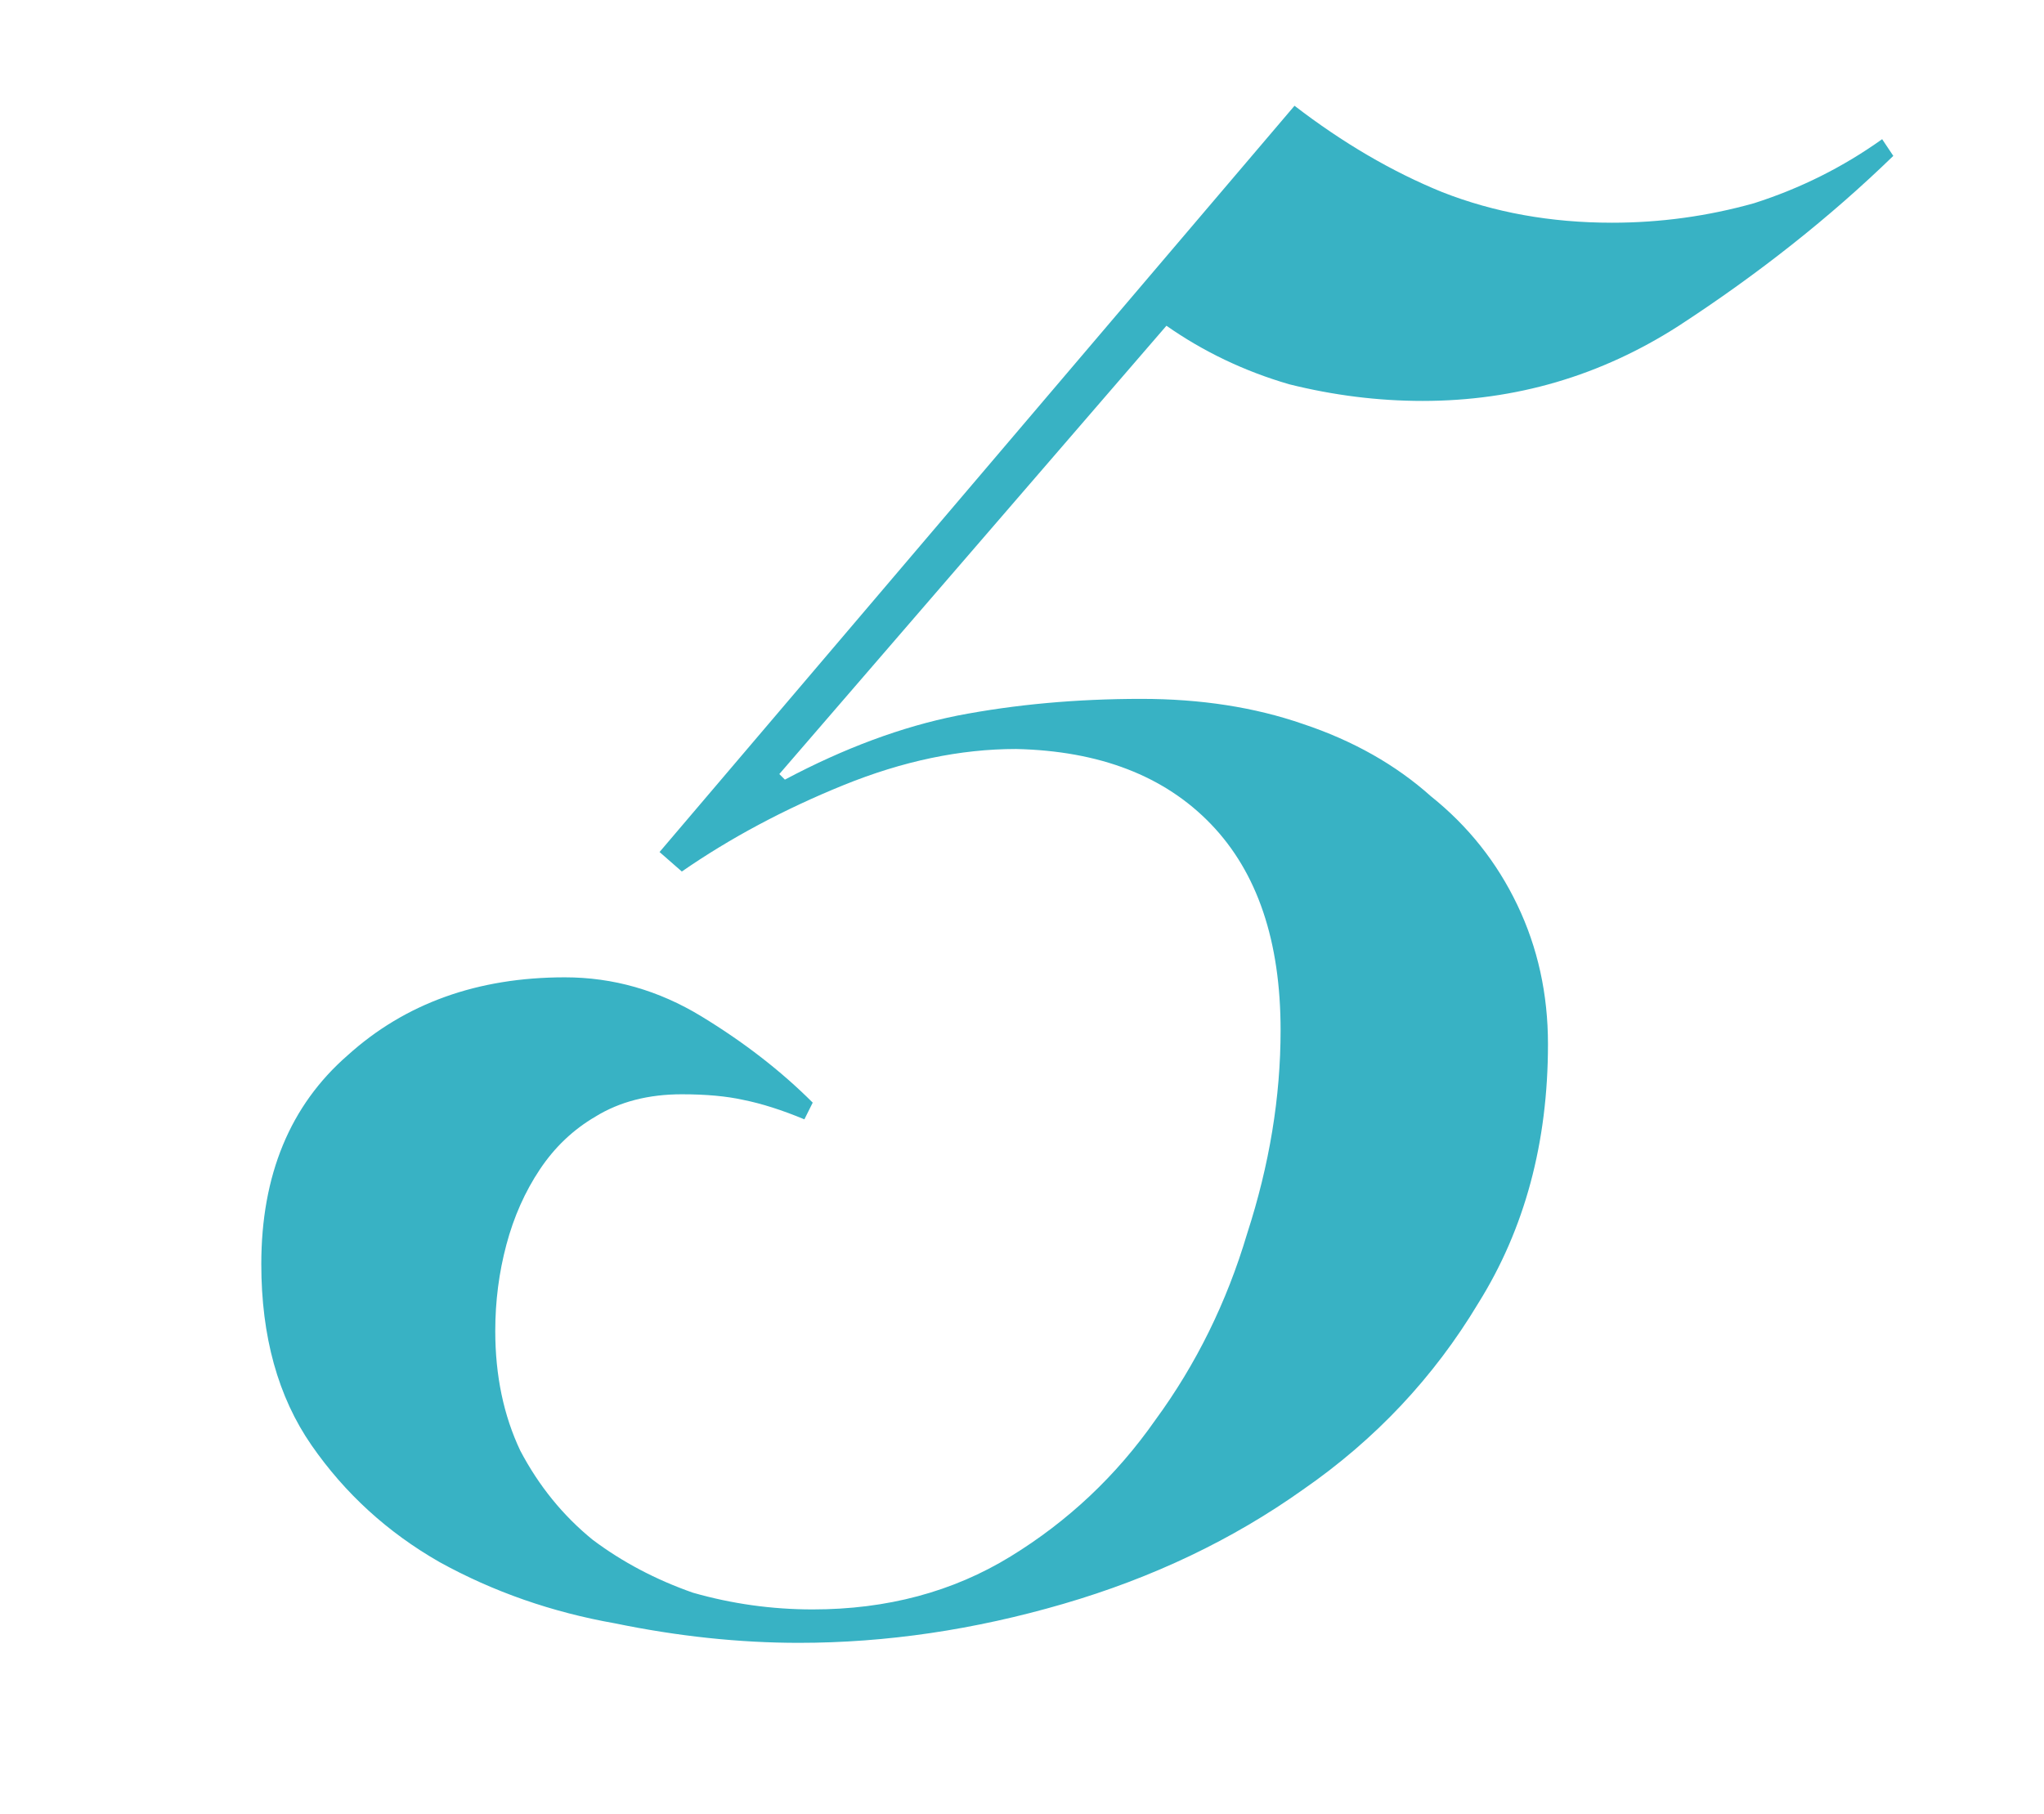 <?xml version="1.0" encoding="UTF-8"?> <svg xmlns="http://www.w3.org/2000/svg" width="80" height="71" viewBox="0 0 80 71" fill="none"> <g clip-path="url(#clip0_1_425)"> <g filter="url(#filter0_i_1_425)"> <path d="M31.483 41.816C30.61 41.453 29.811 41.198 29.084 41.053C28.43 40.908 27.631 40.835 26.686 40.835C25.378 40.835 24.252 41.126 23.308 41.707C22.436 42.216 21.709 42.906 21.128 43.778C20.546 44.65 20.11 45.631 19.82 46.721C19.529 47.811 19.384 48.937 19.384 50.1C19.384 51.844 19.71 53.406 20.364 54.787C21.091 56.168 22.036 57.33 23.198 58.275C24.361 59.147 25.669 59.837 27.122 60.346C28.648 60.782 30.211 61 31.809 61C34.716 61 37.296 60.31 39.548 58.929C41.801 57.548 43.691 55.768 45.217 53.588C46.815 51.408 48.014 48.974 48.813 46.285C49.685 43.596 50.121 40.944 50.121 38.328C50.121 34.84 49.213 32.151 47.397 30.262C45.58 28.373 43.036 27.392 39.767 27.319C37.587 27.319 35.334 27.791 33.008 28.736C30.683 29.681 28.576 30.807 26.686 32.115L25.814 31.352L50.666 2.14C52.556 3.593 54.481 4.72 56.444 5.519C58.478 6.318 60.694 6.718 63.093 6.718C64.982 6.718 66.835 6.464 68.651 5.955C70.468 5.374 72.139 4.538 73.665 3.448L74.102 4.102C71.631 6.5 68.833 8.716 65.709 10.751C62.657 12.713 59.314 13.694 55.681 13.694C53.937 13.694 52.193 13.476 50.449 13.04C48.705 12.531 47.106 11.768 45.653 10.751L30.502 28.3L30.72 28.518C33.045 27.283 35.297 26.447 37.477 26.011C39.73 25.575 42.128 25.357 44.672 25.357C46.997 25.357 49.104 25.684 50.993 26.338C52.956 26.992 54.627 27.937 56.008 29.172C57.461 30.335 58.587 31.752 59.386 33.423C60.186 35.094 60.586 36.911 60.586 38.873C60.586 42.724 59.677 46.103 57.861 49.01C56.117 51.917 53.828 54.351 50.993 56.313C48.232 58.275 45.108 59.765 41.62 60.782C38.132 61.799 34.68 62.308 31.265 62.308C28.939 62.308 26.541 62.054 24.07 61.545C21.6 61.109 19.311 60.31 17.203 59.147C15.169 57.984 13.498 56.458 12.19 54.569C10.882 52.68 10.227 50.318 10.227 47.484C10.227 43.996 11.354 41.271 13.607 39.309C15.859 37.274 18.693 36.257 22.108 36.257C23.998 36.257 25.778 36.766 27.45 37.783C29.121 38.8 30.574 39.927 31.809 41.162L31.483 41.816Z" fill="#38B2C4"></path> </g> </g> <defs> <filter id="filter0_i_1_425" x="10.227" y="2.14" width="63.874" height="62.168" filterUnits="userSpaceOnUse" color-interpolation-filters="sRGB"> <feFlood flood-opacity="0" result="BackgroundImageFix"></feFlood> <feBlend mode="normal" in="SourceGraphic" in2="BackgroundImageFix" result="shape"></feBlend> <feColorMatrix in="SourceAlpha" type="matrix" values="0 0 0 0 0 0 0 0 0 0 0 0 0 0 0 0 0 0 127 0" result="hardAlpha"></feColorMatrix> <feOffset dy="2"></feOffset> <feGaussianBlur stdDeviation="1.5"></feGaussianBlur> <feComposite in2="hardAlpha" operator="arithmetic" k2="-1" k3="1"></feComposite> <feColorMatrix type="matrix" values="0 0 0 0 0.097 0 0 0 0 0.43 0 0 0 0 0.479 0 0 0 1 0"></feColorMatrix> <feBlend mode="normal" in2="shape" result="effect1_innerShadow_1_425"></feBlend> </filter> <clipPath id="clip0_1_425"> <rect width="80" height="71" fill="white"></rect> </clipPath> </defs> </svg> 